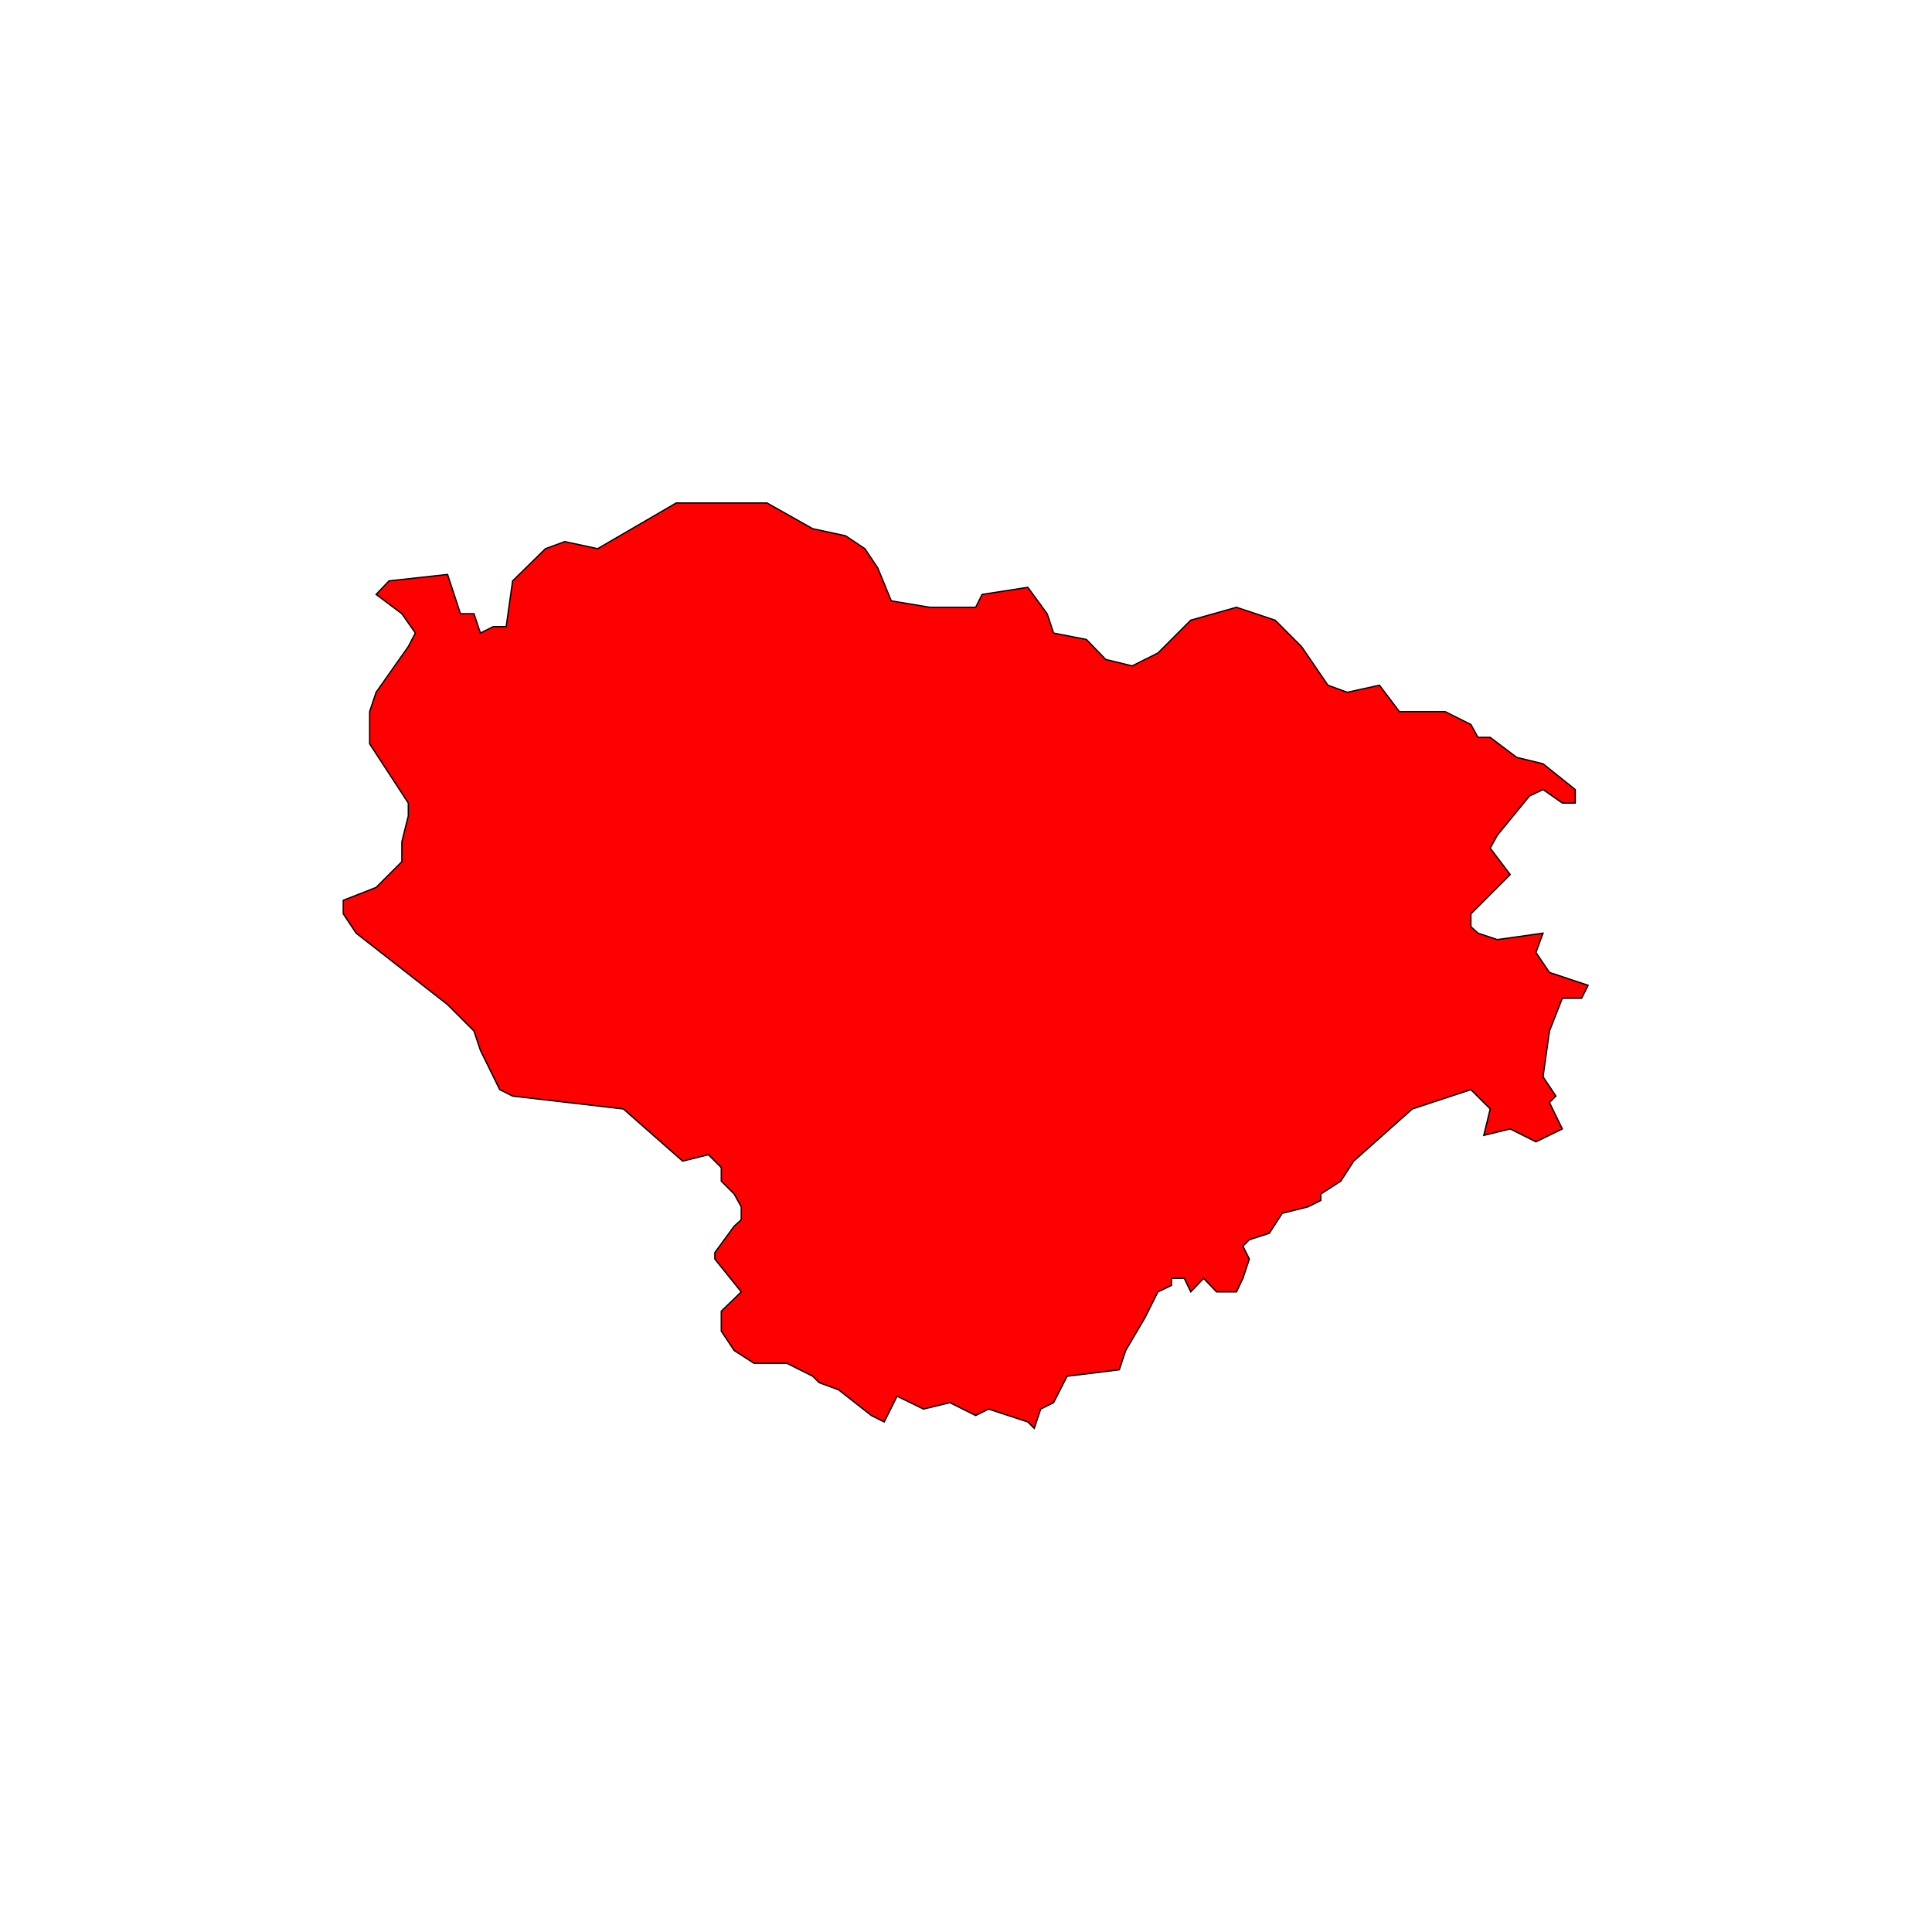 <?xml version="1.0" encoding="UTF-8"?>
<svg id="Layer_1" xmlns="http://www.w3.org/2000/svg" version="1.1" xmlns:xlink="http://www.w3.org/1999/xlink" viewBox="0 0 300 300">
  <!-- Generator: Adobe Illustrator 29.3.0, SVG Export Plug-In . SVG Version: 2.1.0 Build 56)  -->
  <defs>
    <style>
      .st0 {
        fill: red;
        stroke: #000;
        stroke-miterlimit: 10;
        stroke-width: .2px;
      }
    </style>
  </defs>
  <polygon class="st0" points="243.6 152 240.6 151 238.5 147.9 239.6 144.9 232.5 145.9 229.5 144.9 228.4 143.9 228.4 141.9 233.5 136.8 234.5 135.8 231.4 131.7 232.5 129.7 237.5 123.6 239.6 122.6 242.6 124.7 244.6 124.7 244.6 122.6 239.6 118.6 235.5 117.6 231.4 114.5 229.5 114.5 228.4 112.5 224.4 110.5 217.3 110.5 214.2 106.4 209.2 107.5 206.2 106.4 202.1 100.4 198 96.3 192 94.3 184.9 96.3 179.8 101.4 175.8 103.4 171.7 102.4 168.7 99.3 163.6 98.3 162.6 95.3 159.6 91.2 152.5 92.3 151.5 94.3 144.4 94.3 138.4 93.3 136.3 88.2 134.3 85.2 131.3 83.2 126.2 82.1 119.1 78.1 105 78.1 92.8 85.2 87.7 84.1 84.7 85.2 79.6 90.2 78.6 97.3 76.6 97.3 74.6 98.3 73.6 95.3 71.5 95.3 69.5 89.2 60.4 90.2 58.4 92.3 62.4 95.3 64.5 98.3 63.4 100.4 58.4 107.5 57.4 110.5 57.4 113.5 57.4 115.5 63.4 124.7 63.4 126.7 62.4 130.7 62.4 133.8 58.4 137.8 53.3 139.8 53.3 141.9 55.3 144.9 69.5 156 73.6 160.1 74.6 163.1 77.6 169.2 79.6 170.2 96.8 172.2 106 180.3 110 179.3 111 180.3 112 181.3 112 183.4 114 185.4 115.1 187.4 115.1 189.4 114 190.4 111 194.5 111 195.5 115.1 200.6 112 203.6 112 205.6 112 206.7 114 209.7 117.1 211.7 122.2 211.7 126.2 213.7 127.2 214.7 130.2 215.8 135.3 219.8 137.3 220.8 139.3 216.8 143.4 218.8 147.5 217.8 151.5 219.8 153.5 218.8 159.6 220.8 160.6 221.8 161.6 218.8 163.6 217.8 165.7 213.7 173.8 212.7 174.8 209.7 177.8 204.6 179.8 200.6 181.9 199.6 181.9 198.5 183.9 198.5 184.9 200.6 186.9 198.5 188.9 200.6 192 200.6 193 198.5 194 195.5 193 193.5 194 192.5 197.1 191.5 199.1 188.4 203.1 187.4 205.1 186.4 205.1 185.4 208.2 183.4 210.2 180.3 219.3 172.2 228.4 169.2 231.4 172.2 230.4 176.3 234.5 175.3 238.5 177.3 242.6 175.3 240.6 171.2 241.6 170.2 239.6 167.2 240.6 160.1 242.6 155 245.6 155 246.6 153 243.6 152"/>
</svg>